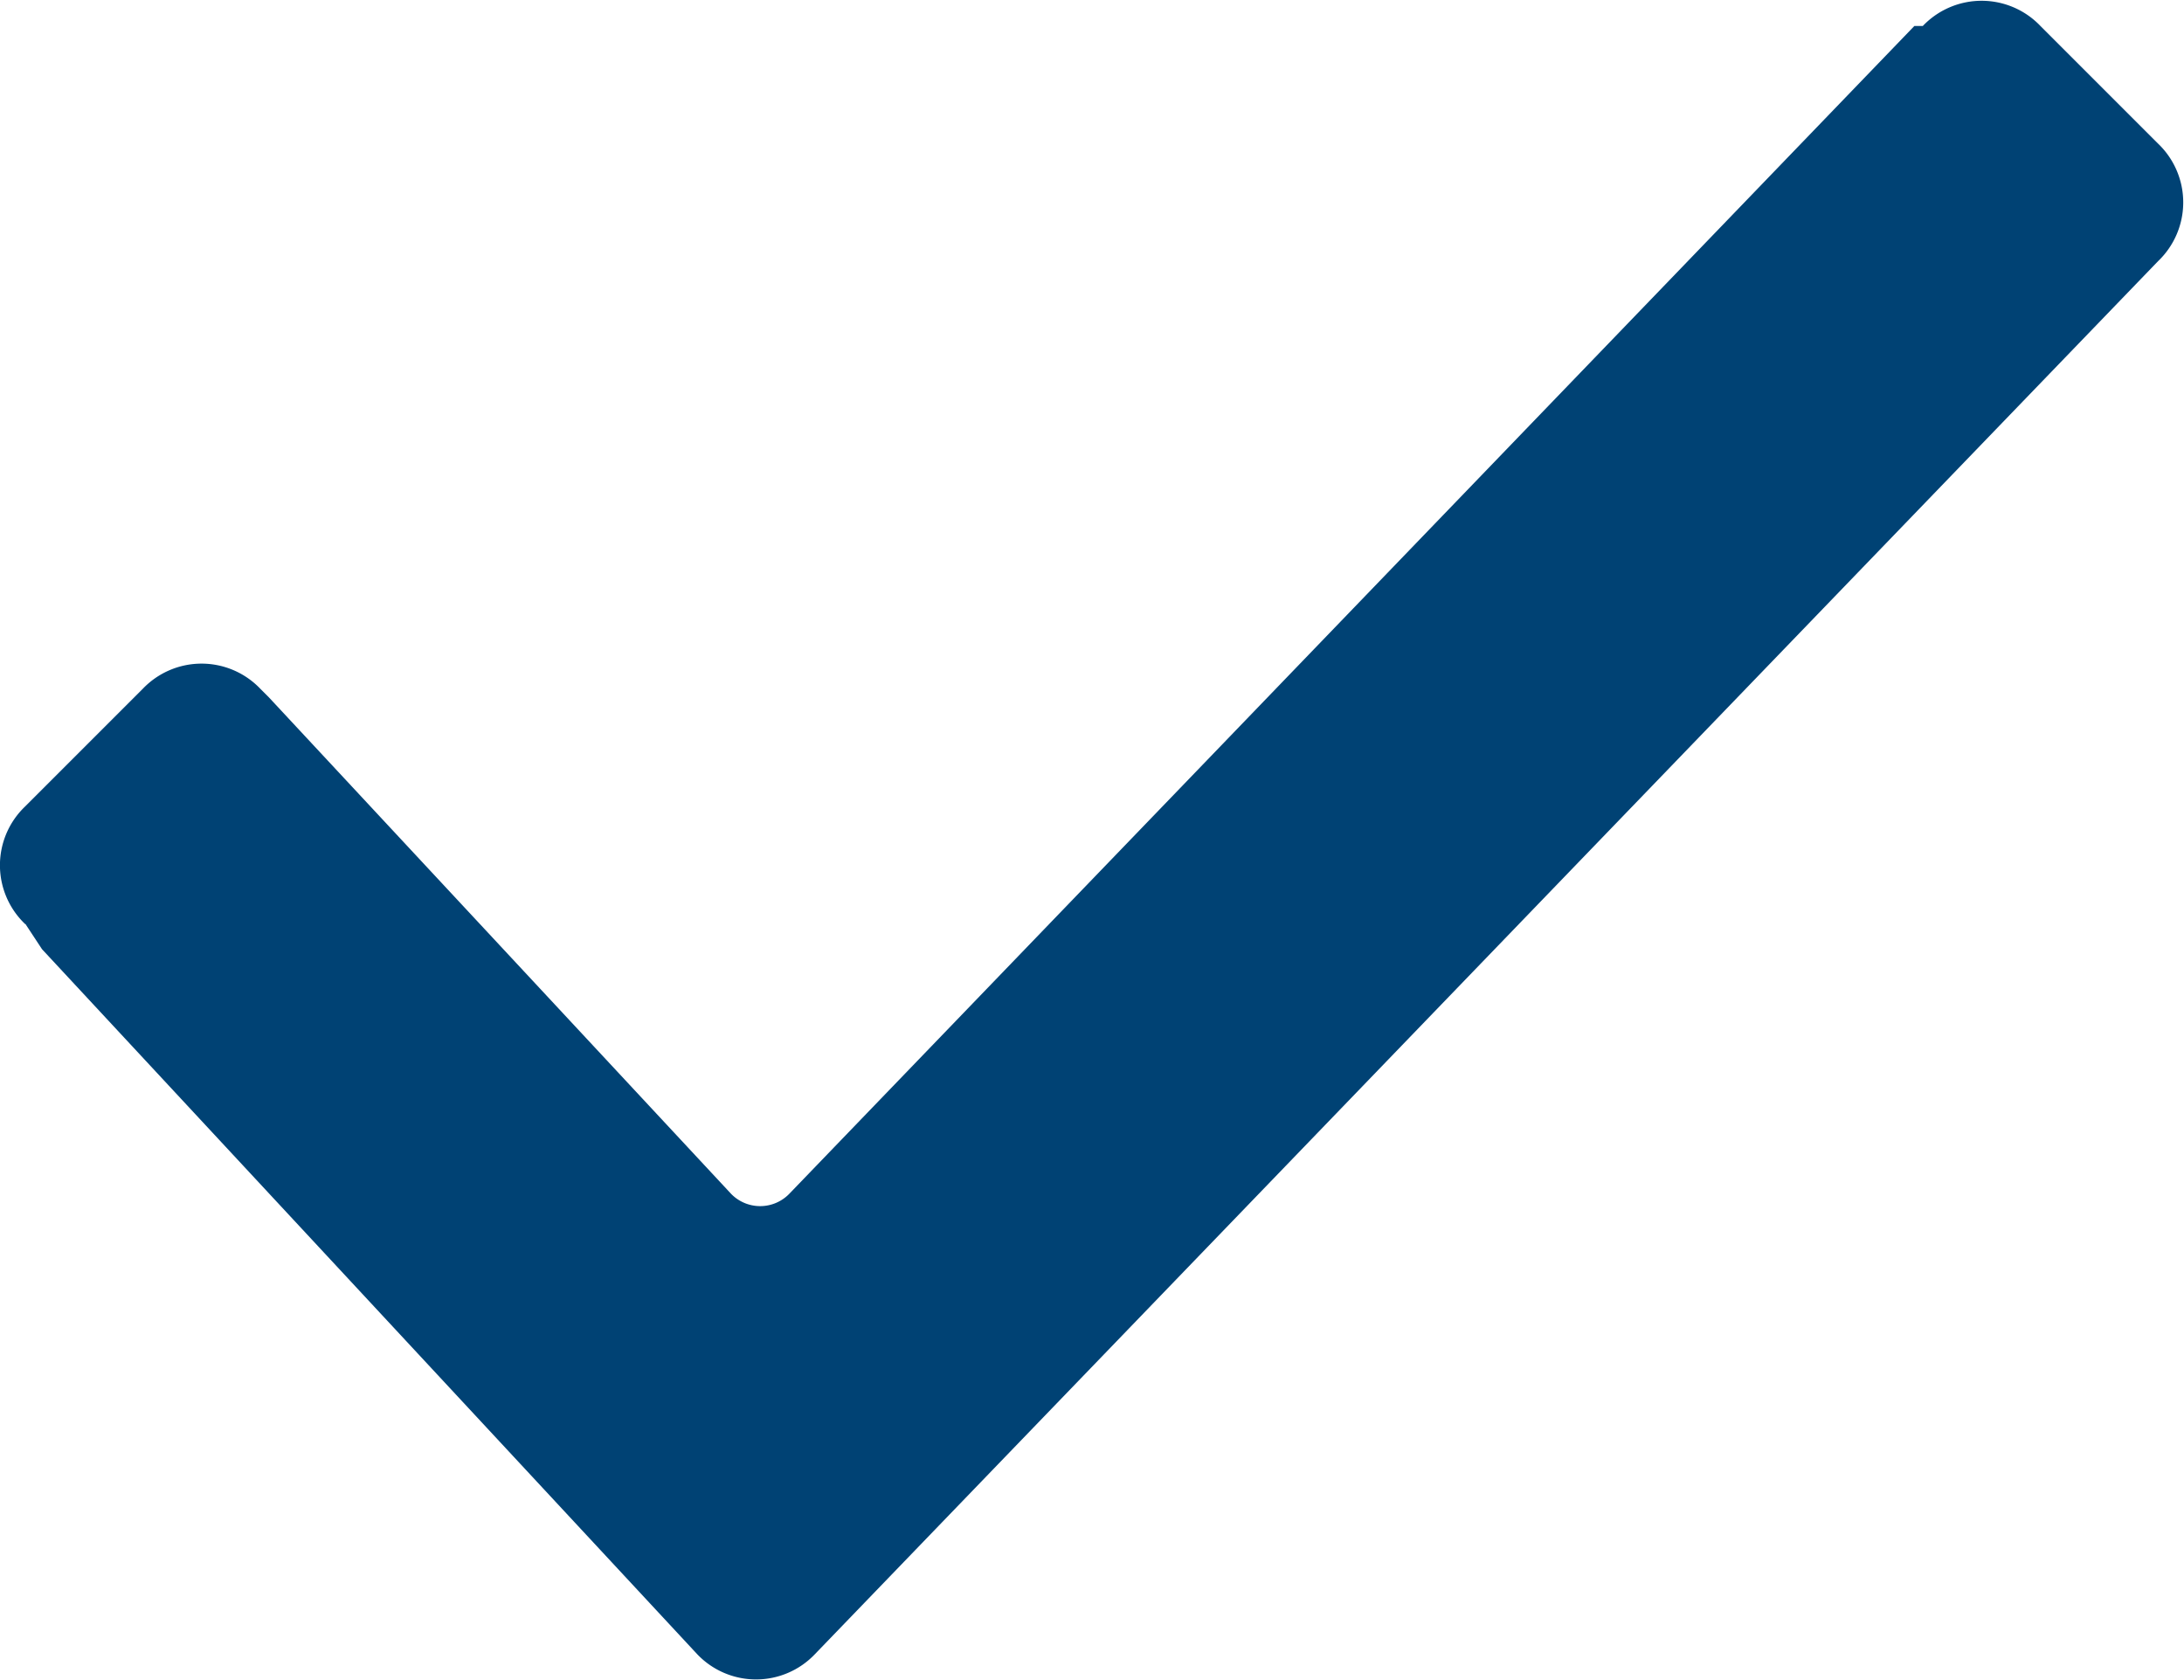 <svg xmlns="http://www.w3.org/2000/svg" viewBox="0 0 13.203 10.156">
    <path d="M.152,8.586a.491.491,0,0,1,0-.711l.711-.711a.491.491,0,0,1,.711,0l.051.051,2.793,3a.245.245,0,0,0,.355,0l6.8-7.058h.051a.491.491,0,0,1,.711,0l.711.711a.491.491,0,0,1,0,.711h0L4.926,13a.491.491,0,0,1-.711,0L.254,8.738l-.1-.152Z" transform="translate(0 -3)" fill="#004274"/>
</svg>
